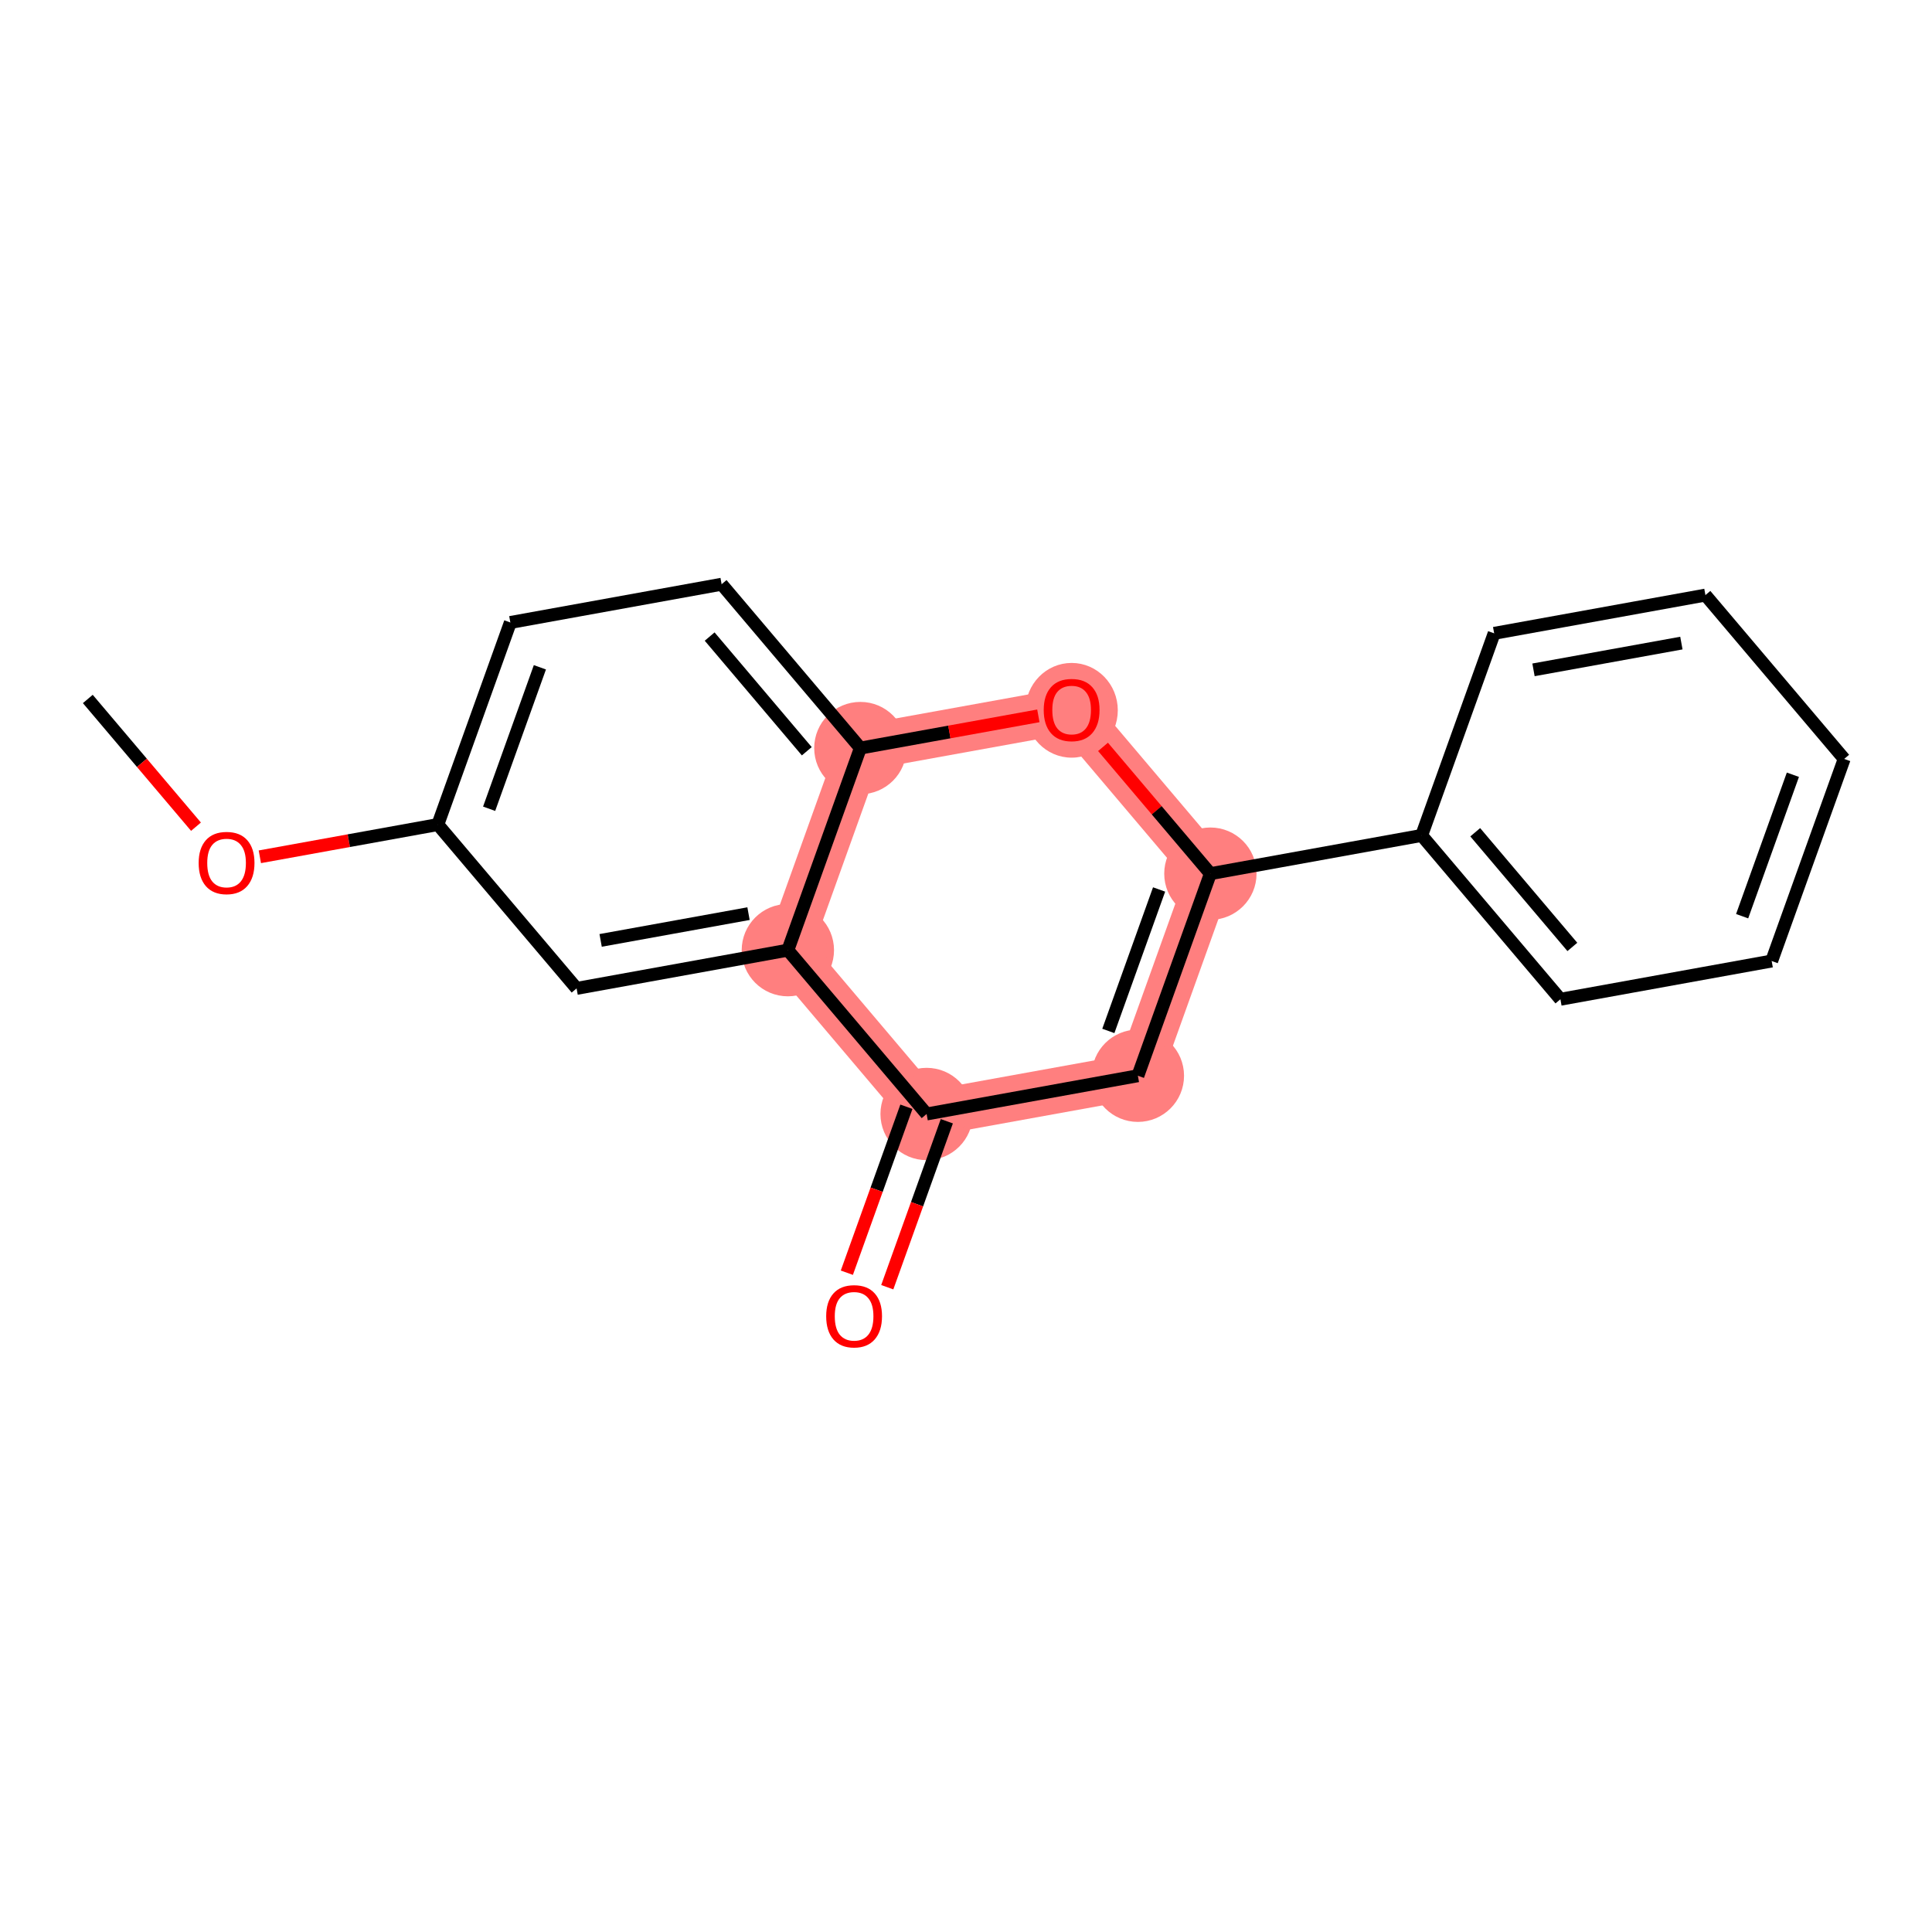 <?xml version='1.0' encoding='iso-8859-1'?>
<svg version='1.1' baseProfile='full'
              xmlns='http://www.w3.org/2000/svg'
                      xmlns:rdkit='http://www.rdkit.org/xml'
                      xmlns:xlink='http://www.w3.org/1999/xlink'
                  xml:space='preserve'
width='300px' height='300px' viewBox='0 0 300 300'>
<!-- END OF HEADER -->
<rect style='opacity:1.0;fill:#FFFFFF;stroke:none' width='300' height='300' x='0' y='0'> </rect>
<rect style='opacity:1.0;fill:#FFFFFF;stroke:none' width='300' height='300' x='0' y='0'> </rect>
<path d='M 133.597,116.16 L 166.403,110.222' style='fill:none;fill-rule:evenodd;stroke:#FF7F7F;stroke-width:7.1px;stroke-linecap:butt;stroke-linejoin:miter;stroke-opacity:1' />
<path d='M 133.597,116.16 L 122.338,147.54' style='fill:none;fill-rule:evenodd;stroke:#FF7F7F;stroke-width:7.1px;stroke-linecap:butt;stroke-linejoin:miter;stroke-opacity:1' />
<path d='M 166.403,110.222 L 187.948,135.662' style='fill:none;fill-rule:evenodd;stroke:#FF7F7F;stroke-width:7.1px;stroke-linecap:butt;stroke-linejoin:miter;stroke-opacity:1' />
<path d='M 187.948,135.662 L 176.689,167.042' style='fill:none;fill-rule:evenodd;stroke:#FF7F7F;stroke-width:7.1px;stroke-linecap:butt;stroke-linejoin:miter;stroke-opacity:1' />
<path d='M 176.689,167.042 L 143.884,172.98' style='fill:none;fill-rule:evenodd;stroke:#FF7F7F;stroke-width:7.1px;stroke-linecap:butt;stroke-linejoin:miter;stroke-opacity:1' />
<path d='M 143.884,172.98 L 122.338,147.54' style='fill:none;fill-rule:evenodd;stroke:#FF7F7F;stroke-width:7.1px;stroke-linecap:butt;stroke-linejoin:miter;stroke-opacity:1' />
<ellipse cx='133.597' cy='116.16' rx='6.668' ry='6.668'  style='fill:#FF7F7F;fill-rule:evenodd;stroke:#FF7F7F;stroke-width:1.0px;stroke-linecap:butt;stroke-linejoin:miter;stroke-opacity:1' />
<ellipse cx='166.403' cy='110.295' rx='6.668' ry='6.855'  style='fill:#FF7F7F;fill-rule:evenodd;stroke:#FF7F7F;stroke-width:1.0px;stroke-linecap:butt;stroke-linejoin:miter;stroke-opacity:1' />
<ellipse cx='187.948' cy='135.662' rx='6.668' ry='6.668'  style='fill:#FF7F7F;fill-rule:evenodd;stroke:#FF7F7F;stroke-width:1.0px;stroke-linecap:butt;stroke-linejoin:miter;stroke-opacity:1' />
<ellipse cx='176.689' cy='167.042' rx='6.668' ry='6.668'  style='fill:#FF7F7F;fill-rule:evenodd;stroke:#FF7F7F;stroke-width:1.0px;stroke-linecap:butt;stroke-linejoin:miter;stroke-opacity:1' />
<ellipse cx='143.884' cy='172.98' rx='6.668' ry='6.668'  style='fill:#FF7F7F;fill-rule:evenodd;stroke:#FF7F7F;stroke-width:1.0px;stroke-linecap:butt;stroke-linejoin:miter;stroke-opacity:1' />
<ellipse cx='122.338' cy='147.54' rx='6.668' ry='6.668'  style='fill:#FF7F7F;fill-rule:evenodd;stroke:#FF7F7F;stroke-width:1.0px;stroke-linecap:butt;stroke-linejoin:miter;stroke-opacity:1' />
<path class='bond-0 atom-0 atom-1' d='M 13.636,108.536 L 22.035,118.452' style='fill:none;fill-rule:evenodd;stroke:#000000;stroke-width:2.0px;stroke-linecap:butt;stroke-linejoin:miter;stroke-opacity:1' />
<path class='bond-0 atom-0 atom-1' d='M 22.035,118.452 L 30.433,128.369' style='fill:none;fill-rule:evenodd;stroke:#FF0000;stroke-width:2.0px;stroke-linecap:butt;stroke-linejoin:miter;stroke-opacity:1' />
<path class='bond-1 atom-1 atom-2' d='M 40.349,133.041 L 54.168,130.539' style='fill:none;fill-rule:evenodd;stroke:#FF0000;stroke-width:2.0px;stroke-linecap:butt;stroke-linejoin:miter;stroke-opacity:1' />
<path class='bond-1 atom-1 atom-2' d='M 54.168,130.539 L 67.987,128.038' style='fill:none;fill-rule:evenodd;stroke:#000000;stroke-width:2.0px;stroke-linecap:butt;stroke-linejoin:miter;stroke-opacity:1' />
<path class='bond-2 atom-2 atom-3' d='M 67.987,128.038 L 79.247,96.658' style='fill:none;fill-rule:evenodd;stroke:#000000;stroke-width:2.0px;stroke-linecap:butt;stroke-linejoin:miter;stroke-opacity:1' />
<path class='bond-2 atom-2 atom-3' d='M 75.952,125.583 L 83.834,103.617' style='fill:none;fill-rule:evenodd;stroke:#000000;stroke-width:2.0px;stroke-linecap:butt;stroke-linejoin:miter;stroke-opacity:1' />
<path class='bond-18 atom-18 atom-2' d='M 89.533,153.478 L 67.987,128.038' style='fill:none;fill-rule:evenodd;stroke:#000000;stroke-width:2.0px;stroke-linecap:butt;stroke-linejoin:miter;stroke-opacity:1' />
<path class='bond-3 atom-3 atom-4' d='M 79.247,96.658 L 112.052,90.719' style='fill:none;fill-rule:evenodd;stroke:#000000;stroke-width:2.0px;stroke-linecap:butt;stroke-linejoin:miter;stroke-opacity:1' />
<path class='bond-4 atom-4 atom-5' d='M 112.052,90.719 L 133.597,116.16' style='fill:none;fill-rule:evenodd;stroke:#000000;stroke-width:2.0px;stroke-linecap:butt;stroke-linejoin:miter;stroke-opacity:1' />
<path class='bond-4 atom-4 atom-5' d='M 110.195,98.845 L 125.277,116.653' style='fill:none;fill-rule:evenodd;stroke:#000000;stroke-width:2.0px;stroke-linecap:butt;stroke-linejoin:miter;stroke-opacity:1' />
<path class='bond-5 atom-5 atom-6' d='M 133.597,116.16 L 147.416,113.659' style='fill:none;fill-rule:evenodd;stroke:#000000;stroke-width:2.0px;stroke-linecap:butt;stroke-linejoin:miter;stroke-opacity:1' />
<path class='bond-5 atom-5 atom-6' d='M 147.416,113.659 L 161.235,111.157' style='fill:none;fill-rule:evenodd;stroke:#FF0000;stroke-width:2.0px;stroke-linecap:butt;stroke-linejoin:miter;stroke-opacity:1' />
<path class='bond-19 atom-17 atom-5' d='M 122.338,147.54 L 133.597,116.16' style='fill:none;fill-rule:evenodd;stroke:#000000;stroke-width:2.0px;stroke-linecap:butt;stroke-linejoin:miter;stroke-opacity:1' />
<path class='bond-6 atom-6 atom-7' d='M 171.276,115.976 L 179.612,125.819' style='fill:none;fill-rule:evenodd;stroke:#FF0000;stroke-width:2.0px;stroke-linecap:butt;stroke-linejoin:miter;stroke-opacity:1' />
<path class='bond-6 atom-6 atom-7' d='M 179.612,125.819 L 187.948,135.662' style='fill:none;fill-rule:evenodd;stroke:#000000;stroke-width:2.0px;stroke-linecap:butt;stroke-linejoin:miter;stroke-opacity:1' />
<path class='bond-7 atom-7 atom-8' d='M 187.948,135.662 L 220.753,129.724' style='fill:none;fill-rule:evenodd;stroke:#000000;stroke-width:2.0px;stroke-linecap:butt;stroke-linejoin:miter;stroke-opacity:1' />
<path class='bond-13 atom-7 atom-14' d='M 187.948,135.662 L 176.689,167.042' style='fill:none;fill-rule:evenodd;stroke:#000000;stroke-width:2.0px;stroke-linecap:butt;stroke-linejoin:miter;stroke-opacity:1' />
<path class='bond-13 atom-7 atom-14' d='M 179.983,138.117 L 172.102,160.083' style='fill:none;fill-rule:evenodd;stroke:#000000;stroke-width:2.0px;stroke-linecap:butt;stroke-linejoin:miter;stroke-opacity:1' />
<path class='bond-8 atom-8 atom-9' d='M 220.753,129.724 L 242.299,155.164' style='fill:none;fill-rule:evenodd;stroke:#000000;stroke-width:2.0px;stroke-linecap:butt;stroke-linejoin:miter;stroke-opacity:1' />
<path class='bond-8 atom-8 atom-9' d='M 229.073,129.231 L 244.155,147.039' style='fill:none;fill-rule:evenodd;stroke:#000000;stroke-width:2.0px;stroke-linecap:butt;stroke-linejoin:miter;stroke-opacity:1' />
<path class='bond-20 atom-13 atom-8' d='M 232.013,98.344 L 220.753,129.724' style='fill:none;fill-rule:evenodd;stroke:#000000;stroke-width:2.0px;stroke-linecap:butt;stroke-linejoin:miter;stroke-opacity:1' />
<path class='bond-9 atom-9 atom-10' d='M 242.299,155.164 L 275.104,149.226' style='fill:none;fill-rule:evenodd;stroke:#000000;stroke-width:2.0px;stroke-linecap:butt;stroke-linejoin:miter;stroke-opacity:1' />
<path class='bond-10 atom-10 atom-11' d='M 275.104,149.226 L 286.364,117.846' style='fill:none;fill-rule:evenodd;stroke:#000000;stroke-width:2.0px;stroke-linecap:butt;stroke-linejoin:miter;stroke-opacity:1' />
<path class='bond-10 atom-10 atom-11' d='M 270.517,142.267 L 278.399,120.301' style='fill:none;fill-rule:evenodd;stroke:#000000;stroke-width:2.0px;stroke-linecap:butt;stroke-linejoin:miter;stroke-opacity:1' />
<path class='bond-11 atom-11 atom-12' d='M 286.364,117.846 L 264.818,92.405' style='fill:none;fill-rule:evenodd;stroke:#000000;stroke-width:2.0px;stroke-linecap:butt;stroke-linejoin:miter;stroke-opacity:1' />
<path class='bond-12 atom-12 atom-13' d='M 264.818,92.405 L 232.013,98.344' style='fill:none;fill-rule:evenodd;stroke:#000000;stroke-width:2.0px;stroke-linecap:butt;stroke-linejoin:miter;stroke-opacity:1' />
<path class='bond-12 atom-12 atom-13' d='M 261.085,99.857 L 238.121,104.014' style='fill:none;fill-rule:evenodd;stroke:#000000;stroke-width:2.0px;stroke-linecap:butt;stroke-linejoin:miter;stroke-opacity:1' />
<path class='bond-14 atom-14 atom-15' d='M 176.689,167.042 L 143.884,172.98' style='fill:none;fill-rule:evenodd;stroke:#000000;stroke-width:2.0px;stroke-linecap:butt;stroke-linejoin:miter;stroke-opacity:1' />
<path class='bond-15 atom-15 atom-16' d='M 140.746,171.854 L 136.122,184.74' style='fill:none;fill-rule:evenodd;stroke:#000000;stroke-width:2.0px;stroke-linecap:butt;stroke-linejoin:miter;stroke-opacity:1' />
<path class='bond-15 atom-15 atom-16' d='M 136.122,184.74 L 131.498,197.626' style='fill:none;fill-rule:evenodd;stroke:#FF0000;stroke-width:2.0px;stroke-linecap:butt;stroke-linejoin:miter;stroke-opacity:1' />
<path class='bond-15 atom-15 atom-16' d='M 147.021,174.106 L 142.398,186.992' style='fill:none;fill-rule:evenodd;stroke:#000000;stroke-width:2.0px;stroke-linecap:butt;stroke-linejoin:miter;stroke-opacity:1' />
<path class='bond-15 atom-15 atom-16' d='M 142.398,186.992 L 137.774,199.878' style='fill:none;fill-rule:evenodd;stroke:#FF0000;stroke-width:2.0px;stroke-linecap:butt;stroke-linejoin:miter;stroke-opacity:1' />
<path class='bond-16 atom-15 atom-17' d='M 143.884,172.98 L 122.338,147.54' style='fill:none;fill-rule:evenodd;stroke:#000000;stroke-width:2.0px;stroke-linecap:butt;stroke-linejoin:miter;stroke-opacity:1' />
<path class='bond-17 atom-17 atom-18' d='M 122.338,147.54 L 89.533,153.478' style='fill:none;fill-rule:evenodd;stroke:#000000;stroke-width:2.0px;stroke-linecap:butt;stroke-linejoin:miter;stroke-opacity:1' />
<path class='bond-17 atom-17 atom-18' d='M 116.229,141.869 L 93.266,146.026' style='fill:none;fill-rule:evenodd;stroke:#000000;stroke-width:2.0px;stroke-linecap:butt;stroke-linejoin:miter;stroke-opacity:1' />
<path  class='atom-1' d='M 30.848 134.003
Q 30.848 131.736, 31.968 130.469
Q 33.088 129.202, 35.182 129.202
Q 37.276 129.202, 38.396 130.469
Q 39.516 131.736, 39.516 134.003
Q 39.516 136.297, 38.383 137.603
Q 37.249 138.897, 35.182 138.897
Q 33.102 138.897, 31.968 137.603
Q 30.848 136.31, 30.848 134.003
M 35.182 137.83
Q 36.622 137.83, 37.396 136.87
Q 38.182 135.897, 38.182 134.003
Q 38.182 132.149, 37.396 131.216
Q 36.622 130.269, 35.182 130.269
Q 33.742 130.269, 32.955 131.203
Q 32.181 132.136, 32.181 134.003
Q 32.181 135.91, 32.955 136.87
Q 33.742 137.83, 35.182 137.83
' fill='#FF0000'/>
<path  class='atom-6' d='M 162.069 110.248
Q 162.069 107.981, 163.189 106.714
Q 164.309 105.447, 166.403 105.447
Q 168.496 105.447, 169.616 106.714
Q 170.737 107.981, 170.737 110.248
Q 170.737 112.542, 169.603 113.849
Q 168.47 115.142, 166.403 115.142
Q 164.322 115.142, 163.189 113.849
Q 162.069 112.555, 162.069 110.248
M 166.403 114.075
Q 167.843 114.075, 168.616 113.115
Q 169.403 112.142, 169.403 110.248
Q 169.403 108.395, 168.616 107.461
Q 167.843 106.514, 166.403 106.514
Q 164.962 106.514, 164.176 107.448
Q 163.402 108.381, 163.402 110.248
Q 163.402 112.155, 164.176 113.115
Q 164.962 114.075, 166.403 114.075
' fill='#FF0000'/>
<path  class='atom-16' d='M 128.29 204.386
Q 128.29 202.119, 129.41 200.853
Q 130.53 199.586, 132.624 199.586
Q 134.718 199.586, 135.838 200.853
Q 136.958 202.119, 136.958 204.386
Q 136.958 206.68, 135.825 207.987
Q 134.691 209.281, 132.624 209.281
Q 130.544 209.281, 129.41 207.987
Q 128.29 206.693, 128.29 204.386
M 132.624 208.214
Q 134.064 208.214, 134.838 207.254
Q 135.624 206.28, 135.624 204.386
Q 135.624 202.533, 134.838 201.599
Q 134.064 200.653, 132.624 200.653
Q 131.184 200.653, 130.397 201.586
Q 129.624 202.52, 129.624 204.386
Q 129.624 206.293, 130.397 207.254
Q 131.184 208.214, 132.624 208.214
' fill='#FF0000'/>
</svg>
